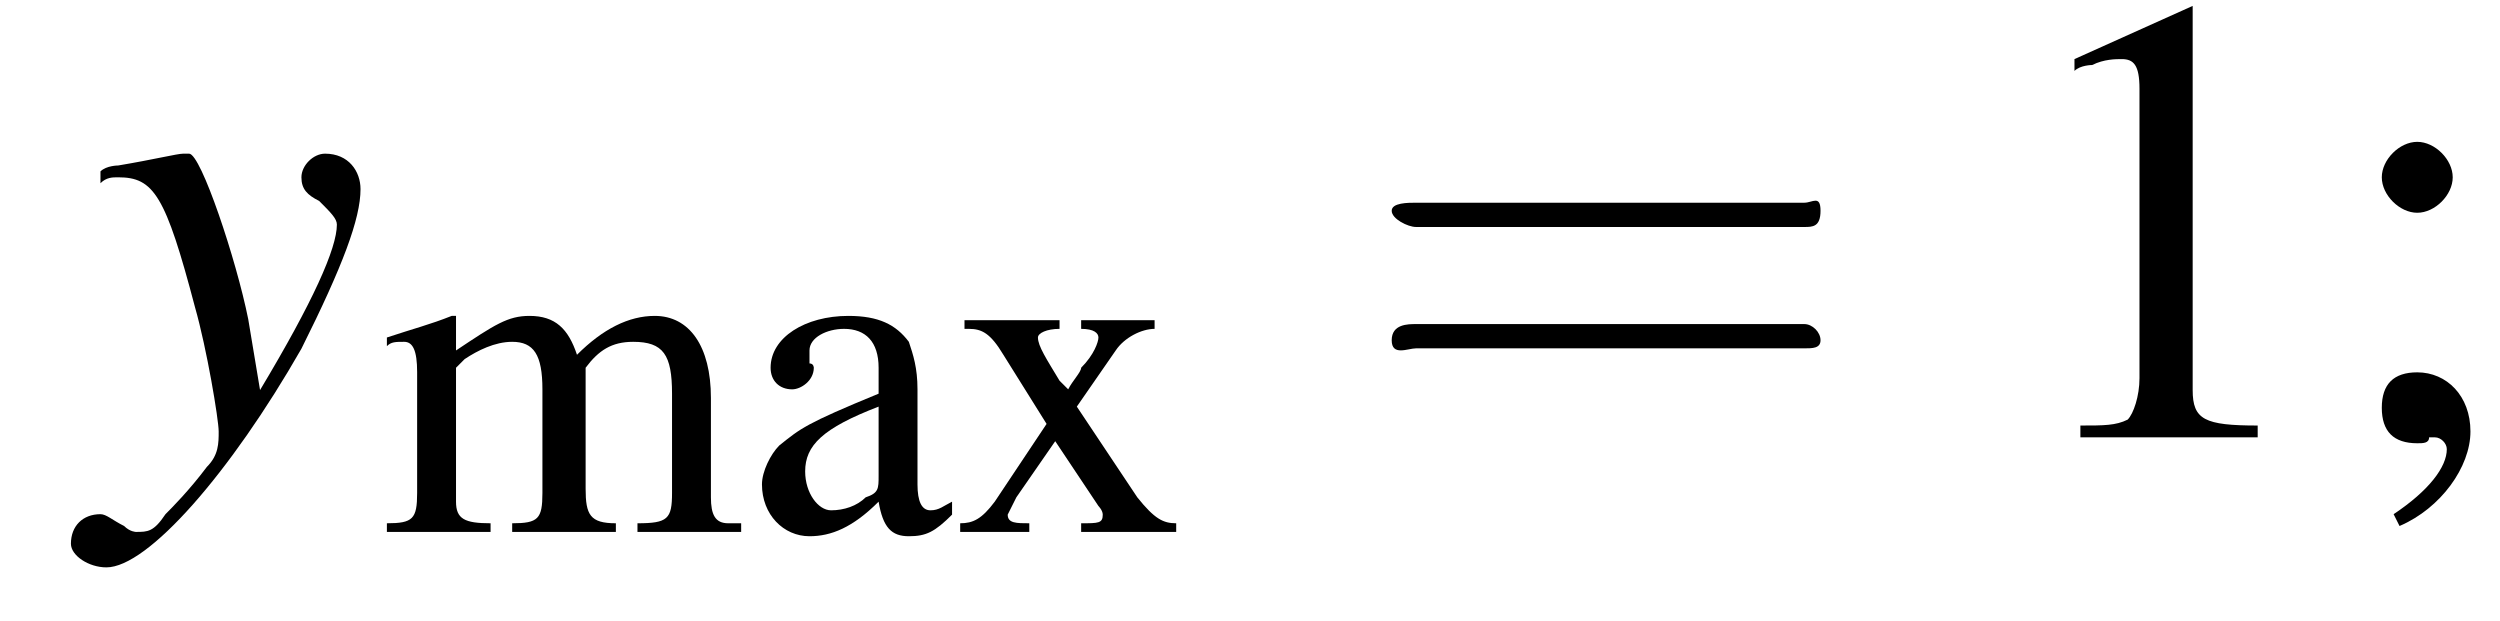 <?xml version='1.0' encoding='UTF-8'?>
<!---3.0-->
<svg height='10.5pt' version='1.1' viewBox='215.4 74.9 42.3 10.5' width='42.3pt' xmlns='http://www.w3.org/2000/svg' xmlns:xlink='http://www.w3.org/1999/xlink'>
<defs>
<path d='M7.2 -2.5C7.3 -2.5 7.5 -2.5 7.5 -2.7S7.3 -2.9 7.2 -2.9H1.3C1.1 -2.9 0.9 -2.9 0.9 -2.7S1.1 -2.5 1.3 -2.5H7.2Z' id='g1-0'/>
<path d='M3.2 -7.3L1.2 -6.4V-6.2C1.3 -6.3 1.5 -6.3 1.5 -6.3C1.7 -6.4 1.9 -6.4 2 -6.4C2.2 -6.4 2.3 -6.3 2.3 -5.9V-1C2.3 -0.7 2.2 -0.4 2.1 -0.3C1.9 -0.2 1.7 -0.2 1.3 -0.2V0H4.3V-0.2C3.4 -0.2 3.2 -0.3 3.2 -0.8V-7.3L3.2 -7.3Z' id='g3-49'/>
<path d='M1.2 1.5C1.9 1.2 2.4 0.5 2.4 -0.1C2.4 -0.7 2 -1.1 1.5 -1.1C1.1 -1.1 0.9 -0.9 0.9 -0.5C0.9 -0.1 1.1 0.1 1.5 0.1C1.6 0.1 1.7 0.1 1.7 0C1.8 0 1.8 0 1.8 0C1.9 0 2 0.1 2 0.2C2 0.5 1.7 0.9 1.1 1.3L1.2 1.5ZM1.5 -5C1.2 -5 0.9 -4.7 0.9 -4.4C0.9 -4.1 1.2 -3.8 1.5 -3.8C1.8 -3.8 2.1 -4.1 2.1 -4.4C2.1 -4.7 1.8 -5 1.5 -5Z' id='g3-59'/>
<path d='M4.8 -0.7C4.6 -0.6 4.5 -0.5 4.3 -0.5C4.1 -0.5 4 -0.7 4 -1.1V-3.3C4 -3.8 3.9 -4.1 3.8 -4.4C3.5 -4.8 3.1 -5 2.4 -5C1.4 -5 0.6 -4.5 0.6 -3.8C0.6 -3.5 0.8 -3.3 1.1 -3.3C1.3 -3.3 1.6 -3.5 1.6 -3.8C1.6 -3.8 1.6 -3.9 1.5 -3.9C1.5 -4 1.5 -4.1 1.5 -4.2C1.5 -4.5 1.9 -4.7 2.3 -4.7C2.8 -4.7 3.1 -4.4 3.1 -3.8V-3.2C1.4 -2.5 1.3 -2.4 0.8 -2C0.6 -1.8 0.4 -1.4 0.4 -1.1C0.4 -0.4 0.9 0.1 1.5 0.1C2 0.1 2.5 -0.1 3.1 -0.7C3.2 -0.1 3.4 0.1 3.8 0.1C4.2 0.1 4.4 0 4.8 -0.4V-0.7ZM3.1 -1.3C3.1 -1 3.1 -0.9 2.8 -0.8C2.6 -0.6 2.3 -0.5 2 -0.5C1.7 -0.5 1.4 -0.9 1.4 -1.4V-1.4C1.4 -2 1.8 -2.4 3.1 -2.9V-1.3Z' id='g3-97'/>
<path d='M0.2 -4.3C0.3 -4.4 0.4 -4.4 0.6 -4.4C0.8 -4.4 0.9 -4.2 0.9 -3.7V-0.9C0.9 -0.3 0.8 -0.2 0.2 -0.2V0H2.6V-0.2C2 -0.2 1.8 -0.3 1.8 -0.7V-3.8C1.8 -3.8 1.9 -3.9 2 -4C2.3 -4.2 2.7 -4.4 3.1 -4.4C3.6 -4.4 3.8 -4.1 3.8 -3.3V-0.9C3.8 -0.3 3.7 -0.2 3.1 -0.2V0H5.5V-0.2C4.9 -0.2 4.8 -0.4 4.8 -1V-3.8C5.1 -4.2 5.4 -4.4 5.9 -4.4C6.6 -4.4 6.8 -4.1 6.8 -3.2V-0.9C6.8 -0.3 6.7 -0.2 6 -0.2V0H8.4V-0.2L8.1 -0.2C7.8 -0.2 7.7 -0.4 7.7 -0.8V-3.1C7.7 -4.3 7.2 -5 6.4 -5C5.8 -5 5.2 -4.7 4.6 -4.1C4.4 -4.7 4.1 -5 3.5 -5C3 -5 2.7 -4.8 1.8 -4.2V-5L1.7 -5C1.2 -4.8 0.8 -4.7 0.2 -4.5V-4.3Z' id='g3-109'/>
<path d='M3 0H5.2V-0.2C4.9 -0.2 4.7 -0.3 4.3 -0.8L2.9 -2.9L3.8 -4.2C4 -4.5 4.4 -4.7 4.7 -4.7V-4.9H3V-4.7C3.3 -4.7 3.4 -4.6 3.4 -4.5C3.4 -4.4 3.3 -4.1 3 -3.8C3 -3.7 2.8 -3.5 2.7 -3.3L2.5 -3.5C2.2 -4 2 -4.3 2 -4.5C2 -4.6 2.2 -4.7 2.5 -4.7V-4.9H0.3V-4.7H0.4C0.7 -4.7 0.9 -4.6 1.2 -4.1L2.2 -2.5L1 -0.7C0.7 -0.3 0.5 -0.2 0.2 -0.2V0H1.8V-0.2C1.5 -0.2 1.3 -0.2 1.3 -0.4C1.3 -0.4 1.4 -0.6 1.5 -0.8L2.4 -2.1L3.4 -0.6C3.4 -0.6 3.5 -0.5 3.5 -0.4C3.5 -0.2 3.4 -0.2 3 -0.2V0Z' id='g3-120'/>
<use id='g11-97' transform='scale(0.731)' xlink:href='#g3-97'/>
<use id='g11-109' transform='scale(0.731)' xlink:href='#g3-109'/>
<use id='g11-120' transform='scale(0.731)' xlink:href='#g3-120'/>
<path d='M5.5 -2.6C5.6 -2.6 5.7 -2.6 5.7 -2.8S5.6 -2.9 5.5 -2.9H0.7C0.6 -2.9 0.4 -2.9 0.4 -2.8S0.6 -2.6 0.7 -2.6H5.5ZM5.5 -1.1C5.6 -1.1 5.7 -1.1 5.7 -1.2S5.6 -1.4 5.5 -1.4H0.7C0.6 -1.4 0.4 -1.4 0.4 -1.2S0.6 -1.1 0.7 -1.1H5.5Z' id='g12-61'/>
<path d='M0.2 -4.3C0.3 -4.4 0.4 -4.4 0.5 -4.4C1.1 -4.4 1.3 -4.1 1.8 -2.2C2 -1.5 2.2 -0.3 2.2 -0.1C2.2 0.1 2.2 0.3 2 0.5C1.7 0.9 1.4 1.2 1.3 1.3C1.1 1.6 1 1.6 0.8 1.6C0.8 1.6 0.7 1.6 0.6 1.5C0.4 1.4 0.3 1.3 0.2 1.3C-0.1 1.3 -0.3 1.5 -0.3 1.8C-0.3 2 0 2.2 0.3 2.2C1 2.2 2.4 0.6 3.6 -1.5C4.3 -2.9 4.6 -3.7 4.6 -4.2C4.6 -4.5 4.4 -4.8 4 -4.8C3.8 -4.8 3.6 -4.6 3.6 -4.4C3.6 -4.2 3.7 -4.1 3.9 -4C4.1 -3.8 4.2 -3.7 4.2 -3.6C4.2 -3.2 3.8 -2.3 2.9 -0.8L2.7 -2C2.5 -3 1.9 -4.8 1.7 -4.8H1.7C1.7 -4.8 1.6 -4.8 1.6 -4.8C1.5 -4.8 1.1 -4.7 0.5 -4.6C0.5 -4.6 0.3 -4.6 0.2 -4.5V-4.3Z' id='g8-121'/>
<use id='g15-49' xlink:href='#g3-49'/>
<use id='g15-59' xlink:href='#g3-59'/>
<use id='g16-61' transform='scale(1.369)' xlink:href='#g12-61'/>
</defs>
<g id='page1'>

<use x='216.9' xlink:href='#g8-121' y='82.3'/>
<use x='221.8' xlink:href='#g11-109' y='83.9'/>
<use x='228' xlink:href='#g11-97' y='83.9'/>
<use x='231.5' xlink:href='#g11-120' y='83.9'/>
<use x='238.4' xlink:href='#g16-61' y='82.3'/>
<use x='249.3' xlink:href='#g15-49' y='82.3'/>
<use x='254.8' xlink:href='#g15-59' y='82.3'/>
</g>
</svg>